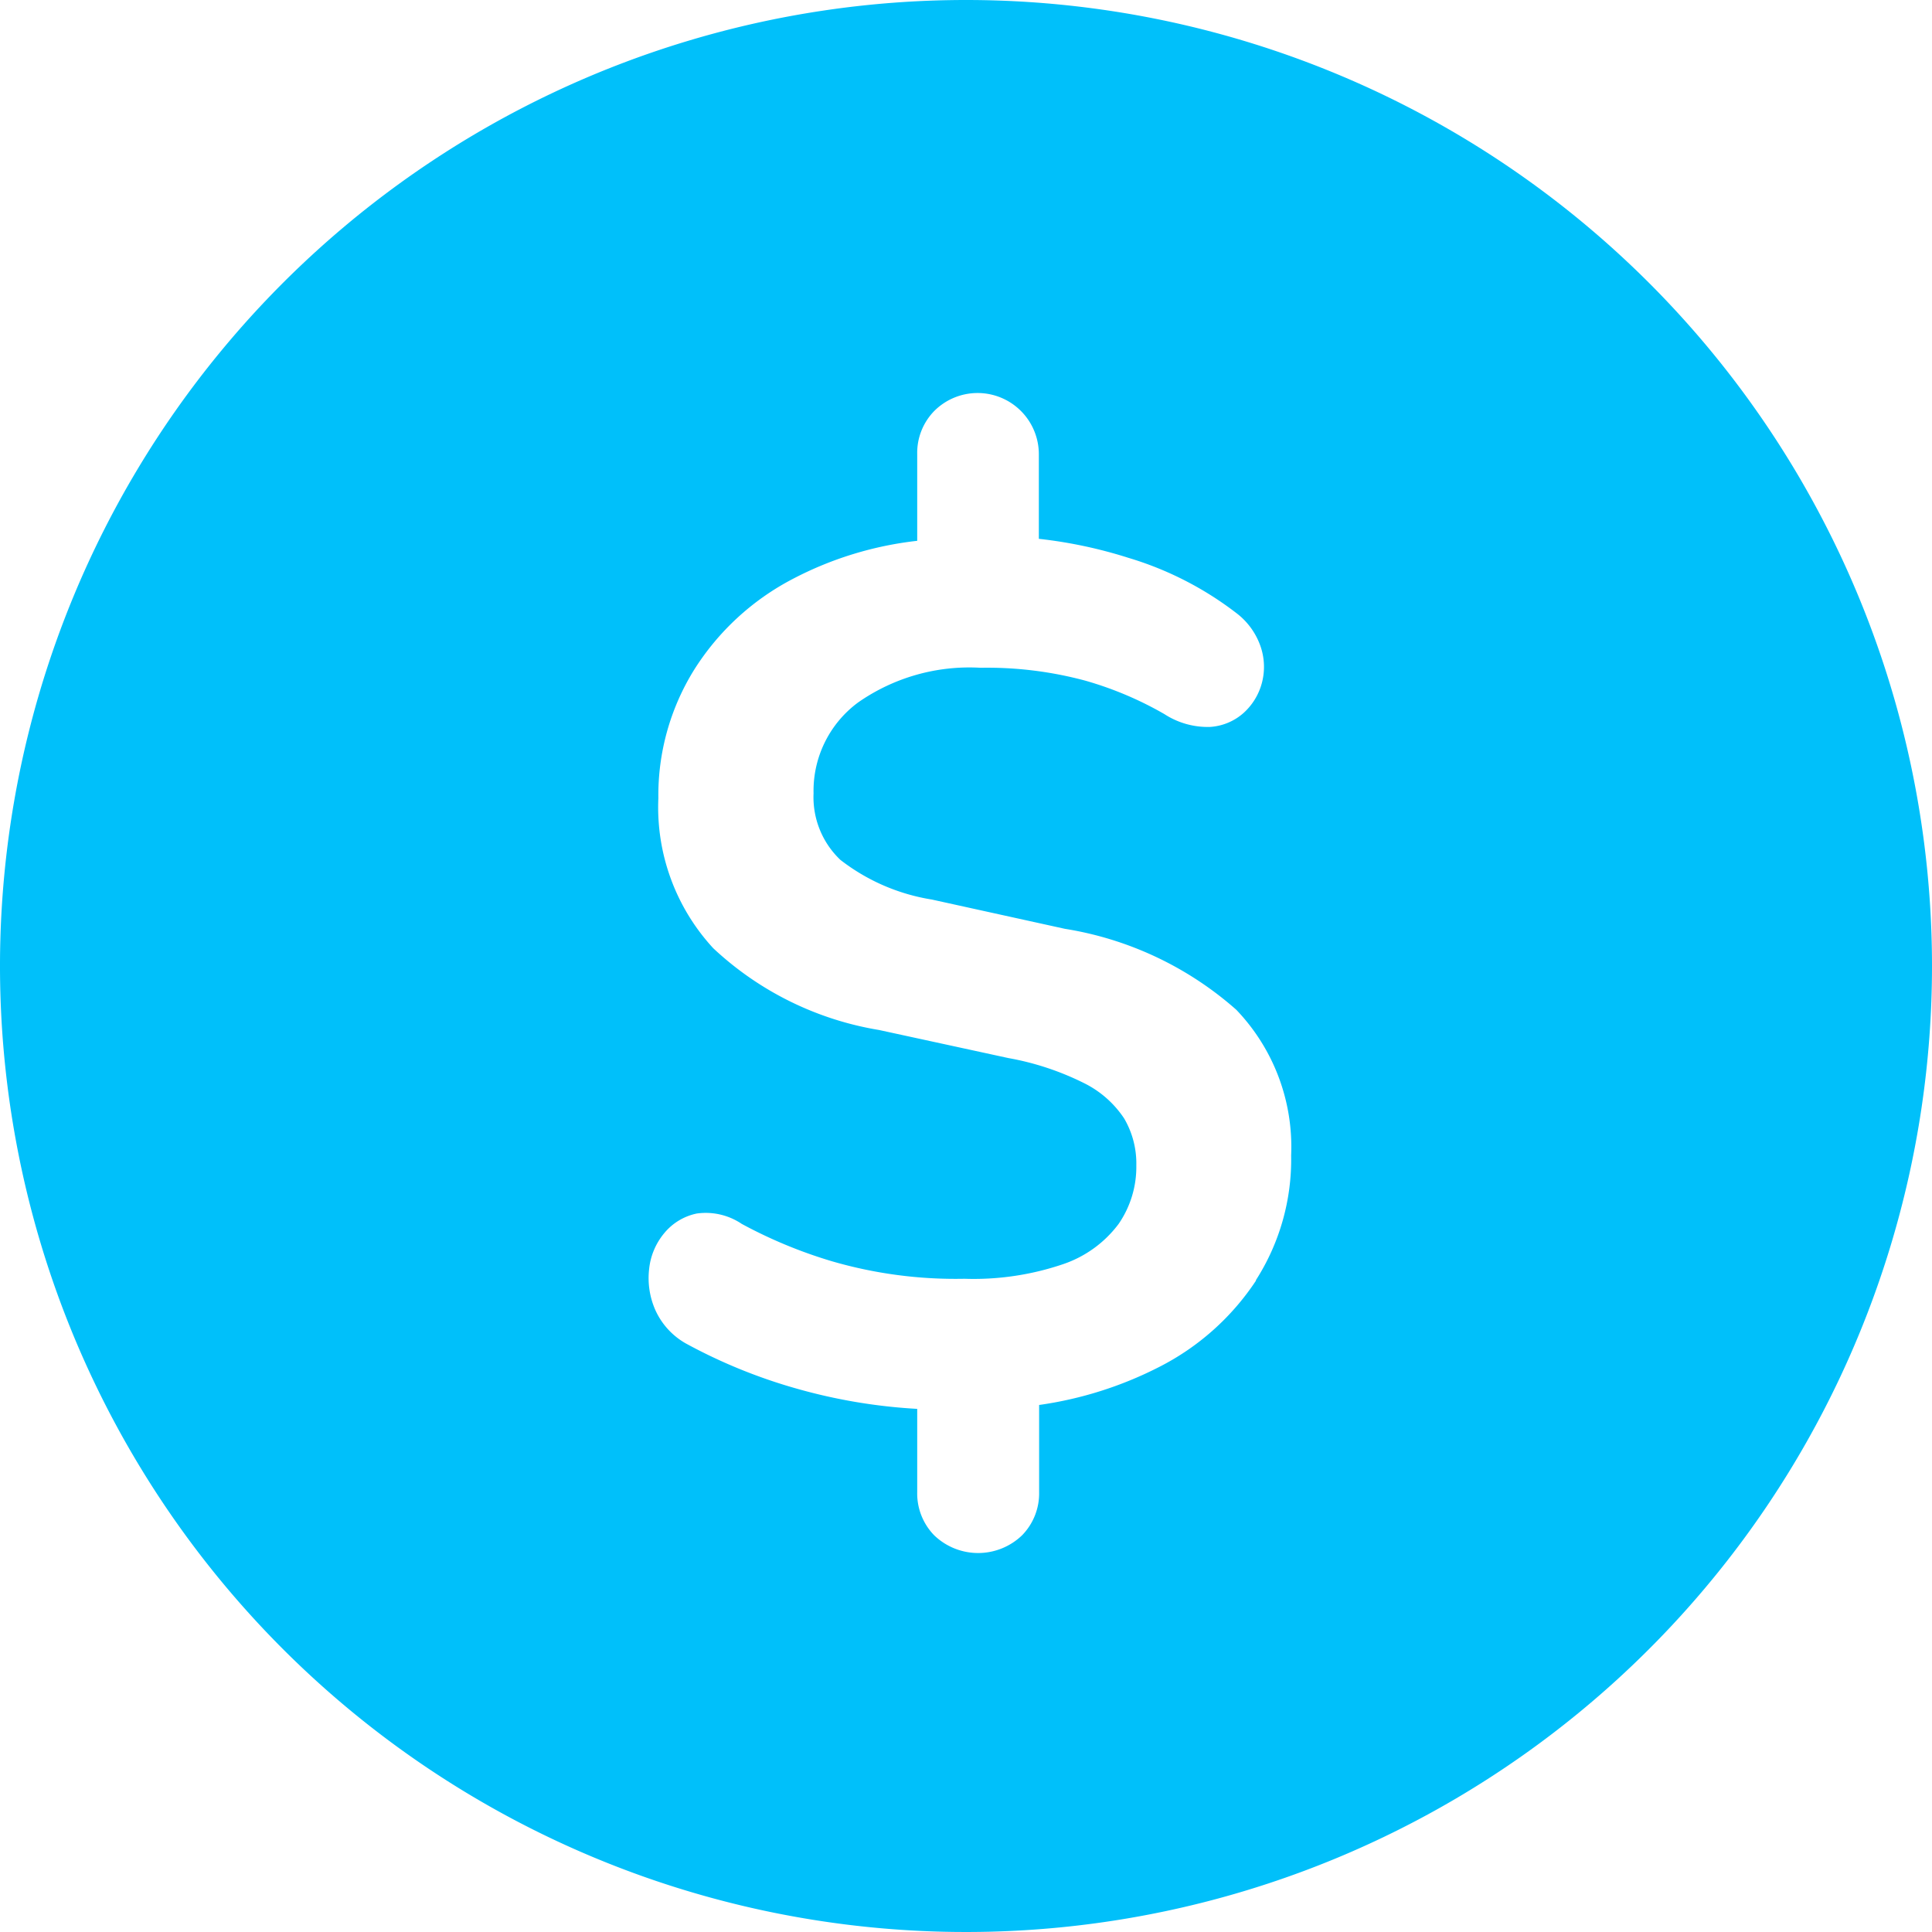 <svg xmlns="http://www.w3.org/2000/svg" xmlns:xlink="http://www.w3.org/1999/xlink" width="20.316" height="20.316" viewBox="0 0 20.316 20.316"><defs><clipPath id="a"><rect width="20.316" height="20.316" fill="#00C0FA"/></clipPath></defs><g clip-path="url(#a)"><path d="M10.158,0A10.158,10.158,0,1,0,20.316,10.158,10.158,10.158,0,0,0,10.158,0m3.051,13.464a2.669,2.669,0,0,1-1.019.91,3.988,3.988,0,0,1-1.263.4v.916a.63.63,0,0,1-.18.455.666.666,0,0,1-.923,0,.63.63,0,0,1-.179-.455v-.875A5.811,5.811,0,0,1,8.37,14.6a5.62,5.62,0,0,1-1.16-.474.764.764,0,0,1-.32-.353.831.831,0,0,1-.064-.429.7.7,0,0,1,.16-.378.6.6,0,0,1,.34-.205.677.677,0,0,1,.474.109,4.959,4.959,0,0,0,.942.391,4.652,4.652,0,0,0,1.4.186,2.923,2.923,0,0,0,1.038-.154,1.215,1.215,0,0,0,.583-.423,1.057,1.057,0,0,0,.186-.615.936.936,0,0,0-.128-.494,1.08,1.08,0,0,0-.423-.372,2.932,2.932,0,0,0-.795-.263l-1.359-.295A3.346,3.346,0,0,1,7.5,9.971a2.185,2.185,0,0,1-.577-1.577A2.5,2.5,0,0,1,7.3,7.042a2.7,2.7,0,0,1,1.038-.955,3.7,3.7,0,0,1,1.307-.4v-.91a.63.63,0,0,1,.179-.455.644.644,0,0,1,1.1.455v.889a4.857,4.857,0,0,1,.942.2A3.506,3.506,0,0,1,13,6.446a.745.745,0,0,1,.256.353.66.66,0,0,1,.013.384.649.649,0,0,1-.192.314.586.586,0,0,1-.352.147.835.835,0,0,1-.481-.135,3.682,3.682,0,0,0-.833-.352,3.967,3.967,0,0,0-1.1-.135,2.043,2.043,0,0,0-1.288.365,1.155,1.155,0,0,0-.468.955.909.909,0,0,0,.282.7,2.11,2.11,0,0,0,.961.417l1.4.308A3.572,3.572,0,0,1,13,10.618a2.084,2.084,0,0,1,.577,1.532,2.352,2.352,0,0,1-.372,1.314" fill="#00C0FA"/></g></svg>